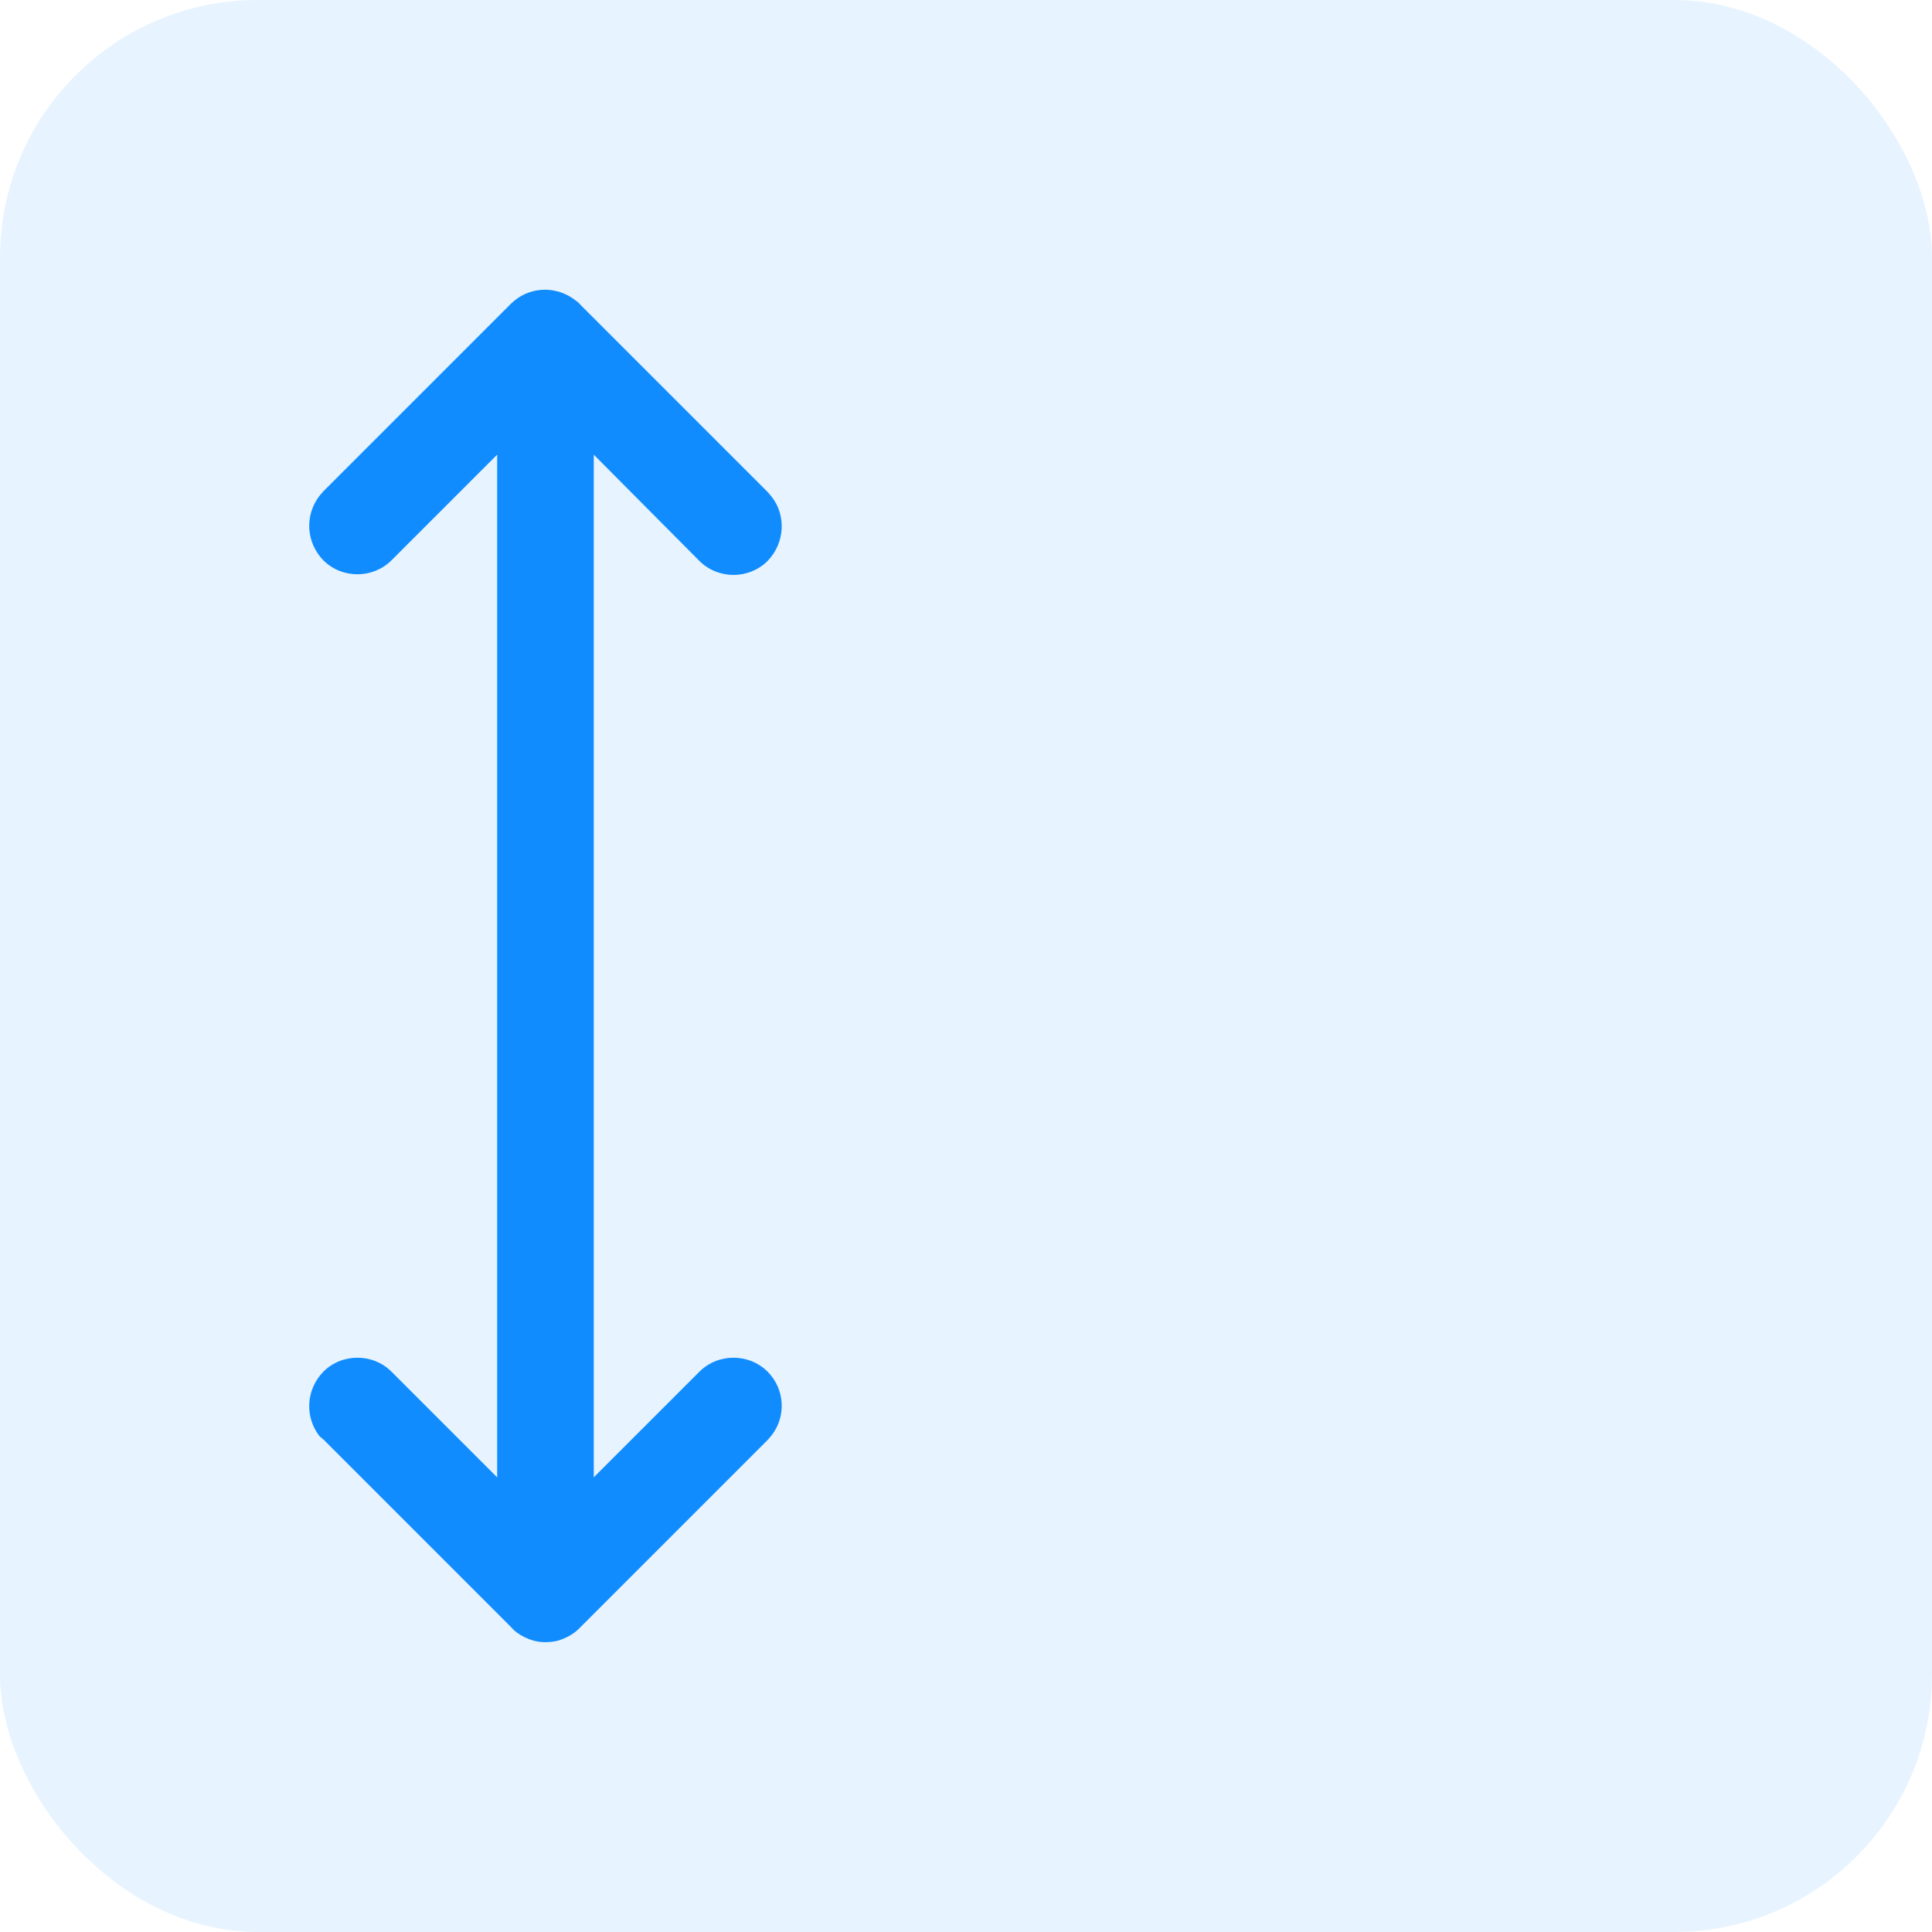 <svg xmlns="http://www.w3.org/2000/svg" width="30" height="30" fill="none" viewBox="0 0 30 30">
    <rect width="30" height="30" fill="#118CFF" fill-opacity=".1" rx="4"/>
    <path fill="#118CFF" fill-rule="evenodd" d="M8.89 4.63c.04.03.09.06.12.1l2.91 2.91.06.07c.23.29.21.72-.06 1-.29.29-.77.29-1.06 0L9.22 7.06v15.88l1.64-1.64c.29-.29.77-.29 1.06 0 .27.27.29.7.06.99l-.06.07-2.9 2.9c-.1.11-.23.18-.37.22-.14.03-.3.03-.44-.03-.02-.01-.05-.02-.07-.03-.08-.04-.15-.09-.21-.16l-2.9-2.9-.07-.06c-.23-.3-.21-.72.06-1 .29-.29.77-.29 1.06 0l1.64 1.64V7.06L6.08 8.7c-.29.29-.77.29-1.06 0-.27-.28-.29-.7-.06-1l.06-.07 2.91-2.91.01-.01c.26-.25.65-.28.95-.08z" clip-rule="evenodd"/>
</svg>

